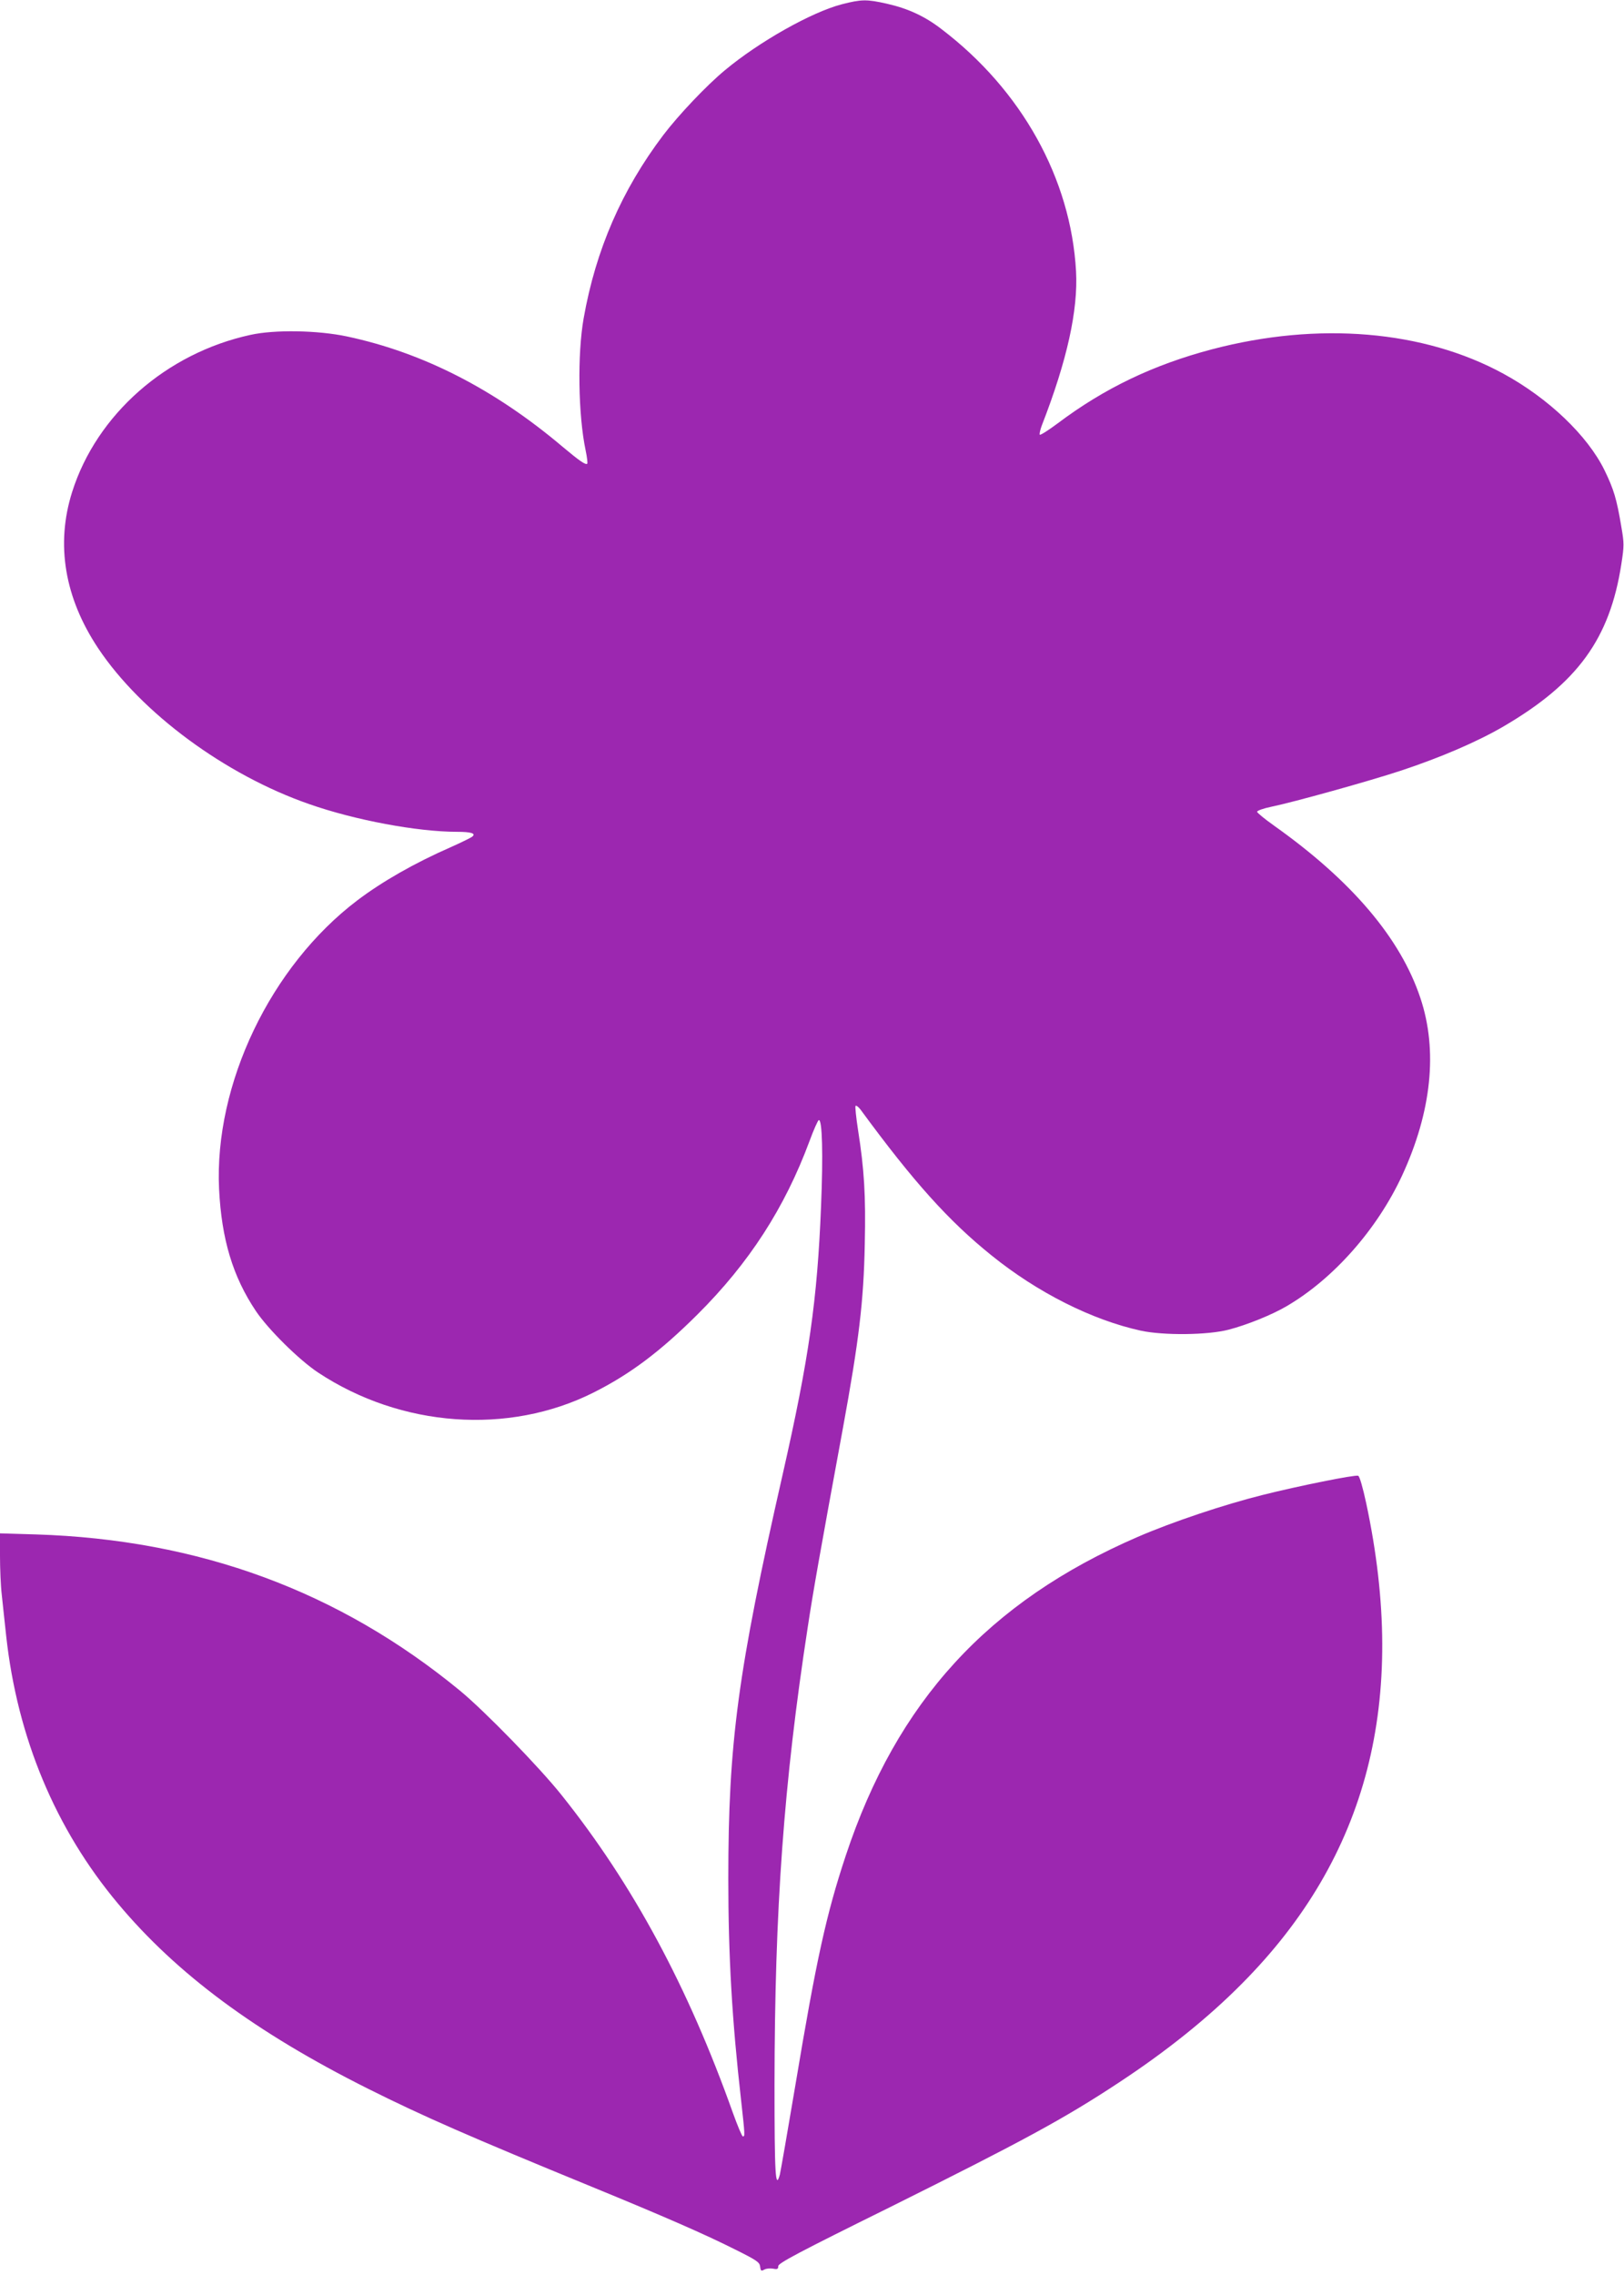 <?xml version="1.0" standalone="no"?>
<!DOCTYPE svg PUBLIC "-//W3C//DTD SVG 20010904//EN"
 "http://www.w3.org/TR/2001/REC-SVG-20010904/DTD/svg10.dtd">
<svg version="1.0" xmlns="http://www.w3.org/2000/svg"
 width="914pt" height="1280pt" viewBox="0 0 914 1280"
 preserveAspectRatio="xMidYMid meet">
<g transform="translate(0,1280) scale(0.1,-0.1)"
fill="#9c27b0" stroke="none">
<path d="M4738 12776 c-172 -45 -466 -211 -658 -371 -105 -87 -261 -252 -347
-365 -233 -308 -380 -645 -448 -1030 -36 -202 -31 -545 11 -744 8 -38 12 -72
9 -75 -9 -8 -44 16 -137 94 -384 325 -787 531 -1215 622 -165 35 -407 39 -543
9 -474 -103 -866 -448 -1004 -884 -93 -294 -43 -595 147 -880 243 -364 715
-712 1187 -876 256 -90 609 -156 832 -156 80 0 108 -9 86 -27 -7 -6 -60 -32
-118 -58 -208 -91 -389 -195 -528 -300 -489 -370 -807 -1035 -779 -1625 14
-282 77 -492 207 -686 69 -103 243 -275 350 -346 467 -309 1072 -353 1550
-113 207 104 376 231 586 440 290 289 490 598 630 975 23 63 47 116 52 118 20
6 25 -195 13 -483 -21 -529 -68 -858 -216 -1510 -253 -1112 -306 -1510 -306
-2275 0 -436 21 -797 72 -1247 22 -198 22 -203 10 -203 -5 0 -30 60 -56 132
-253 711 -563 1286 -964 1788 -124 156 -433 473 -571 587 -682 561 -1469 851
-2388 880 l-202 6 0 -127 c0 -70 4 -169 10 -219 5 -51 17 -156 25 -233 63
-571 277 -1084 629 -1504 331 -396 775 -725 1406 -1041 312 -156 575 -271
1260 -552 407 -167 636 -267 805 -352 125 -62 140 -73 143 -97 3 -25 6 -27 24
-17 11 6 33 8 49 5 24 -5 29 -2 29 14 0 17 111 76 633 334 745 371 975 495
1287 701 267 176 498 361 690 555 708 712 936 1593 699 2703 -19 88 -37 151
-45 154 -18 7 -339 -58 -538 -108 -220 -55 -509 -152 -703 -236 -841 -364
-1355 -925 -1643 -1793 -110 -332 -165 -581 -285 -1300 -42 -250 -81 -473 -86
-495 -25 -90 -30 3 -30 507 1 989 52 1695 187 2573 31 204 66 403 198 1120 90
492 117 713 123 1037 6 274 -3 418 -38 641 -11 71 -17 132 -14 135 4 4 17 -6
29 -22 297 -405 496 -626 736 -819 260 -210 567 -364 842 -424 128 -27 374
-25 493 6 101 26 245 84 326 132 264 154 510 433 650 735 166 359 202 704 103
999 -112 337 -388 661 -824 970 -52 37 -95 72 -95 78 0 6 36 19 80 28 122 25
551 144 732 204 220 73 426 161 575 248 417 244 598 493 663 913 16 104 16
117 0 210 -26 157 -43 212 -95 319 -96 195 -315 404 -568 542 -449 245 -1042
295 -1640 138 -330 -87 -606 -219 -868 -416 -52 -39 -98 -68 -102 -65 -3 4 2
28 12 54 142 365 204 647 192 866 -29 521 -306 1019 -757 1362 -93 72 -188
116 -307 143 -115 26 -144 25 -254 -3z"/>
</g>
</svg>
